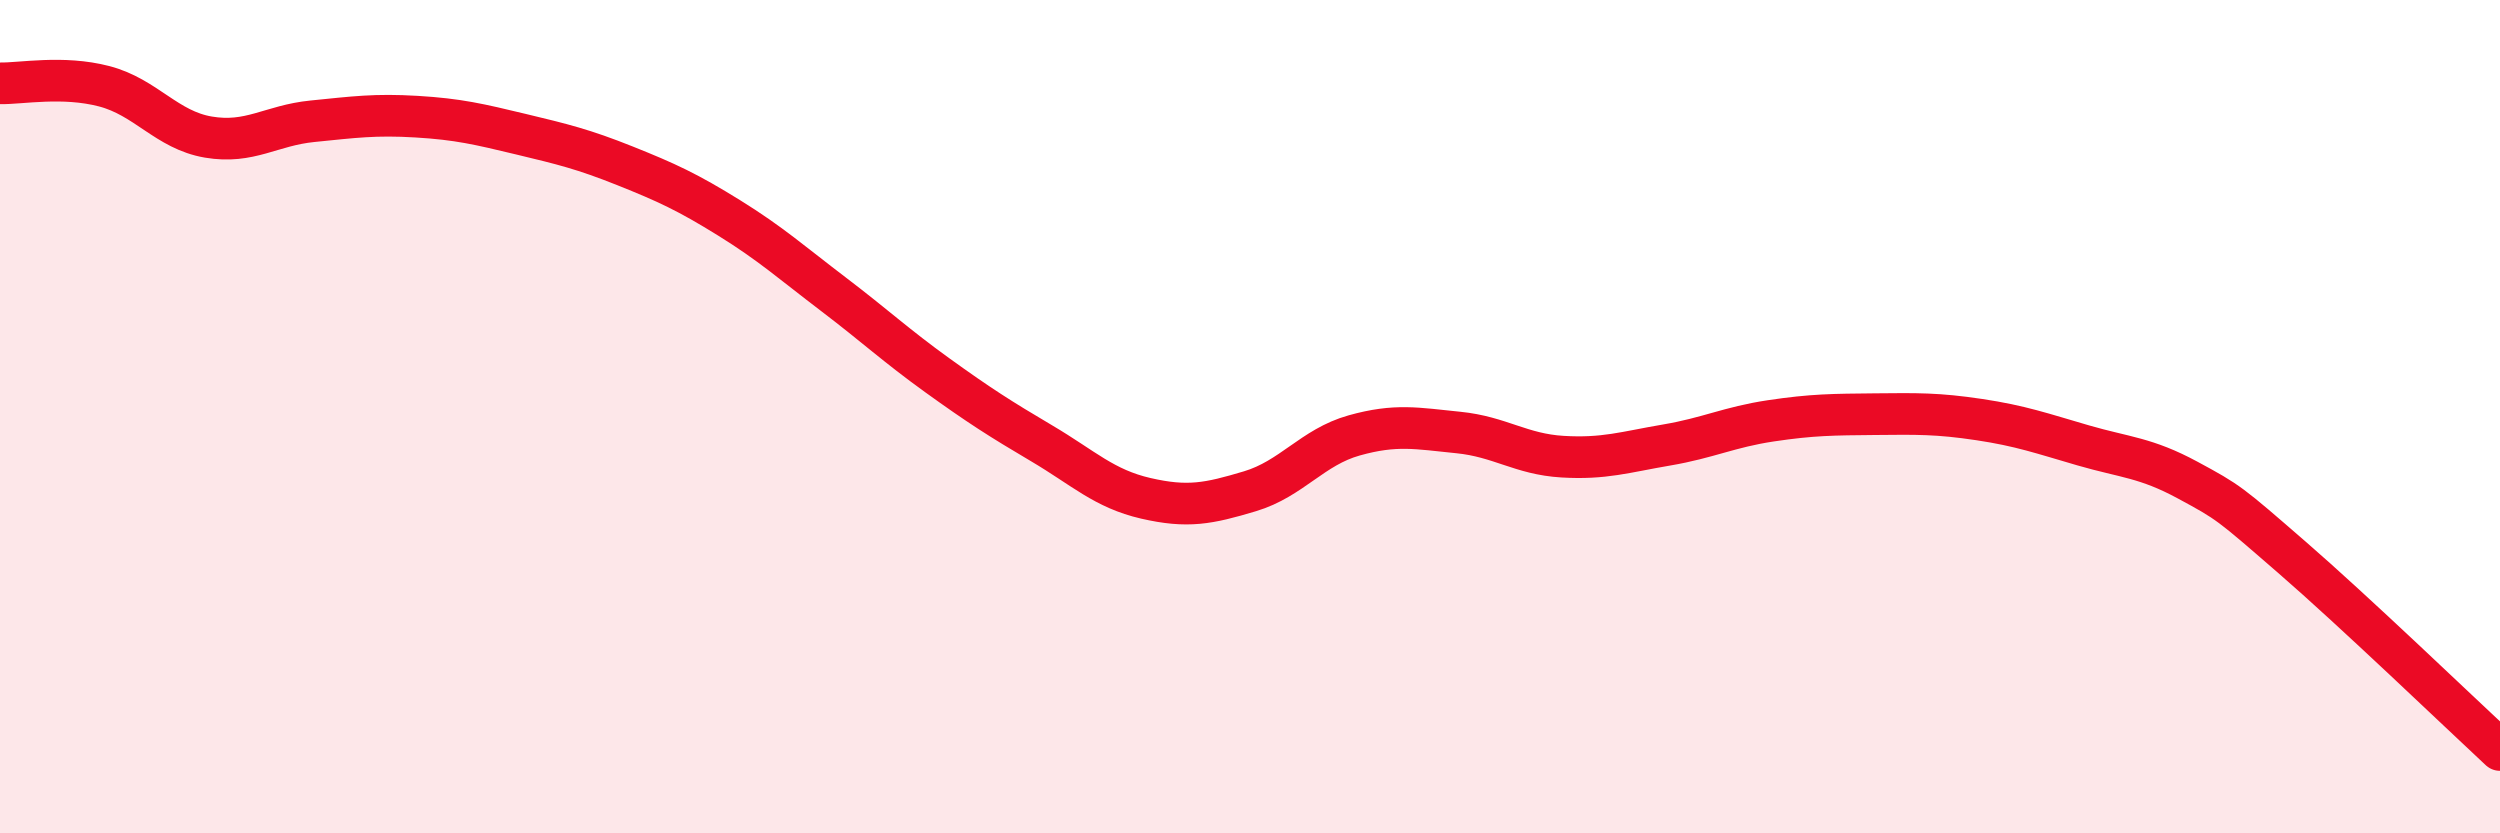 
    <svg width="60" height="20" viewBox="0 0 60 20" xmlns="http://www.w3.org/2000/svg">
      <path
        d="M 0,2 C 0.5,2.01 1.5,1.81 2.5,2.07 C 3.5,2.33 4,3.12 5,3.29 C 6,3.46 6.5,3.01 7.5,2.91 C 8.5,2.81 9,2.74 10,2.8 C 11,2.86 11.5,2.98 12.5,3.22 C 13.5,3.46 14,3.58 15,3.98 C 16,4.38 16.5,4.61 17.5,5.23 C 18.5,5.85 19,6.3 20,7.06 C 21,7.82 21.5,8.29 22.5,9.01 C 23.5,9.73 24,10.05 25,10.64 C 26,11.23 26.5,11.73 27.5,11.96 C 28.5,12.19 29,12.09 30,11.79 C 31,11.49 31.5,10.73 32.5,10.45 C 33.5,10.17 34,10.28 35,10.38 C 36,10.48 36.5,10.9 37.5,10.96 C 38.5,11.02 39,10.85 40,10.68 C 41,10.51 41.5,10.25 42.5,10.1 C 43.5,9.95 44,9.95 45,9.94 C 46,9.93 46.5,9.92 47.5,10.07 C 48.5,10.22 49,10.4 50,10.69 C 51,10.98 51.5,10.98 52.5,11.52 C 53.5,12.06 53.5,12.07 55,13.37 C 56.5,14.67 59,17.07 60,18L60 20L0 20Z"
        fill="#EB0A25"
        opacity="0.1"
        stroke-linecap="round"
        stroke-linejoin="round"
      />
      <path
        d="M 0,2 C 0.5,2.01 1.5,1.81 2.5,2.07 C 3.5,2.33 4,3.12 5,3.29 C 6,3.46 6.5,3.01 7.5,2.91 C 8.5,2.81 9,2.74 10,2.8 C 11,2.86 11.5,2.98 12.5,3.22 C 13.5,3.46 14,3.58 15,3.98 C 16,4.38 16.5,4.61 17.5,5.23 C 18.5,5.85 19,6.3 20,7.06 C 21,7.82 21.5,8.29 22.5,9.01 C 23.5,9.73 24,10.05 25,10.64 C 26,11.23 26.5,11.73 27.5,11.96 C 28.5,12.19 29,12.09 30,11.79 C 31,11.49 31.5,10.73 32.5,10.45 C 33.5,10.17 34,10.28 35,10.38 C 36,10.48 36.5,10.9 37.5,10.96 C 38.5,11.02 39,10.85 40,10.68 C 41,10.51 41.5,10.25 42.5,10.1 C 43.5,9.95 44,9.95 45,9.94 C 46,9.93 46.5,9.92 47.5,10.07 C 48.5,10.22 49,10.4 50,10.69 C 51,10.98 51.5,10.98 52.5,11.52 C 53.5,12.06 53.5,12.07 55,13.37 C 56.5,14.67 59,17.07 60,18"
        stroke="#EB0A25"
        stroke-width="1"
        fill="none"
        stroke-linecap="round"
        stroke-linejoin="round"
      />
    </svg>
  
